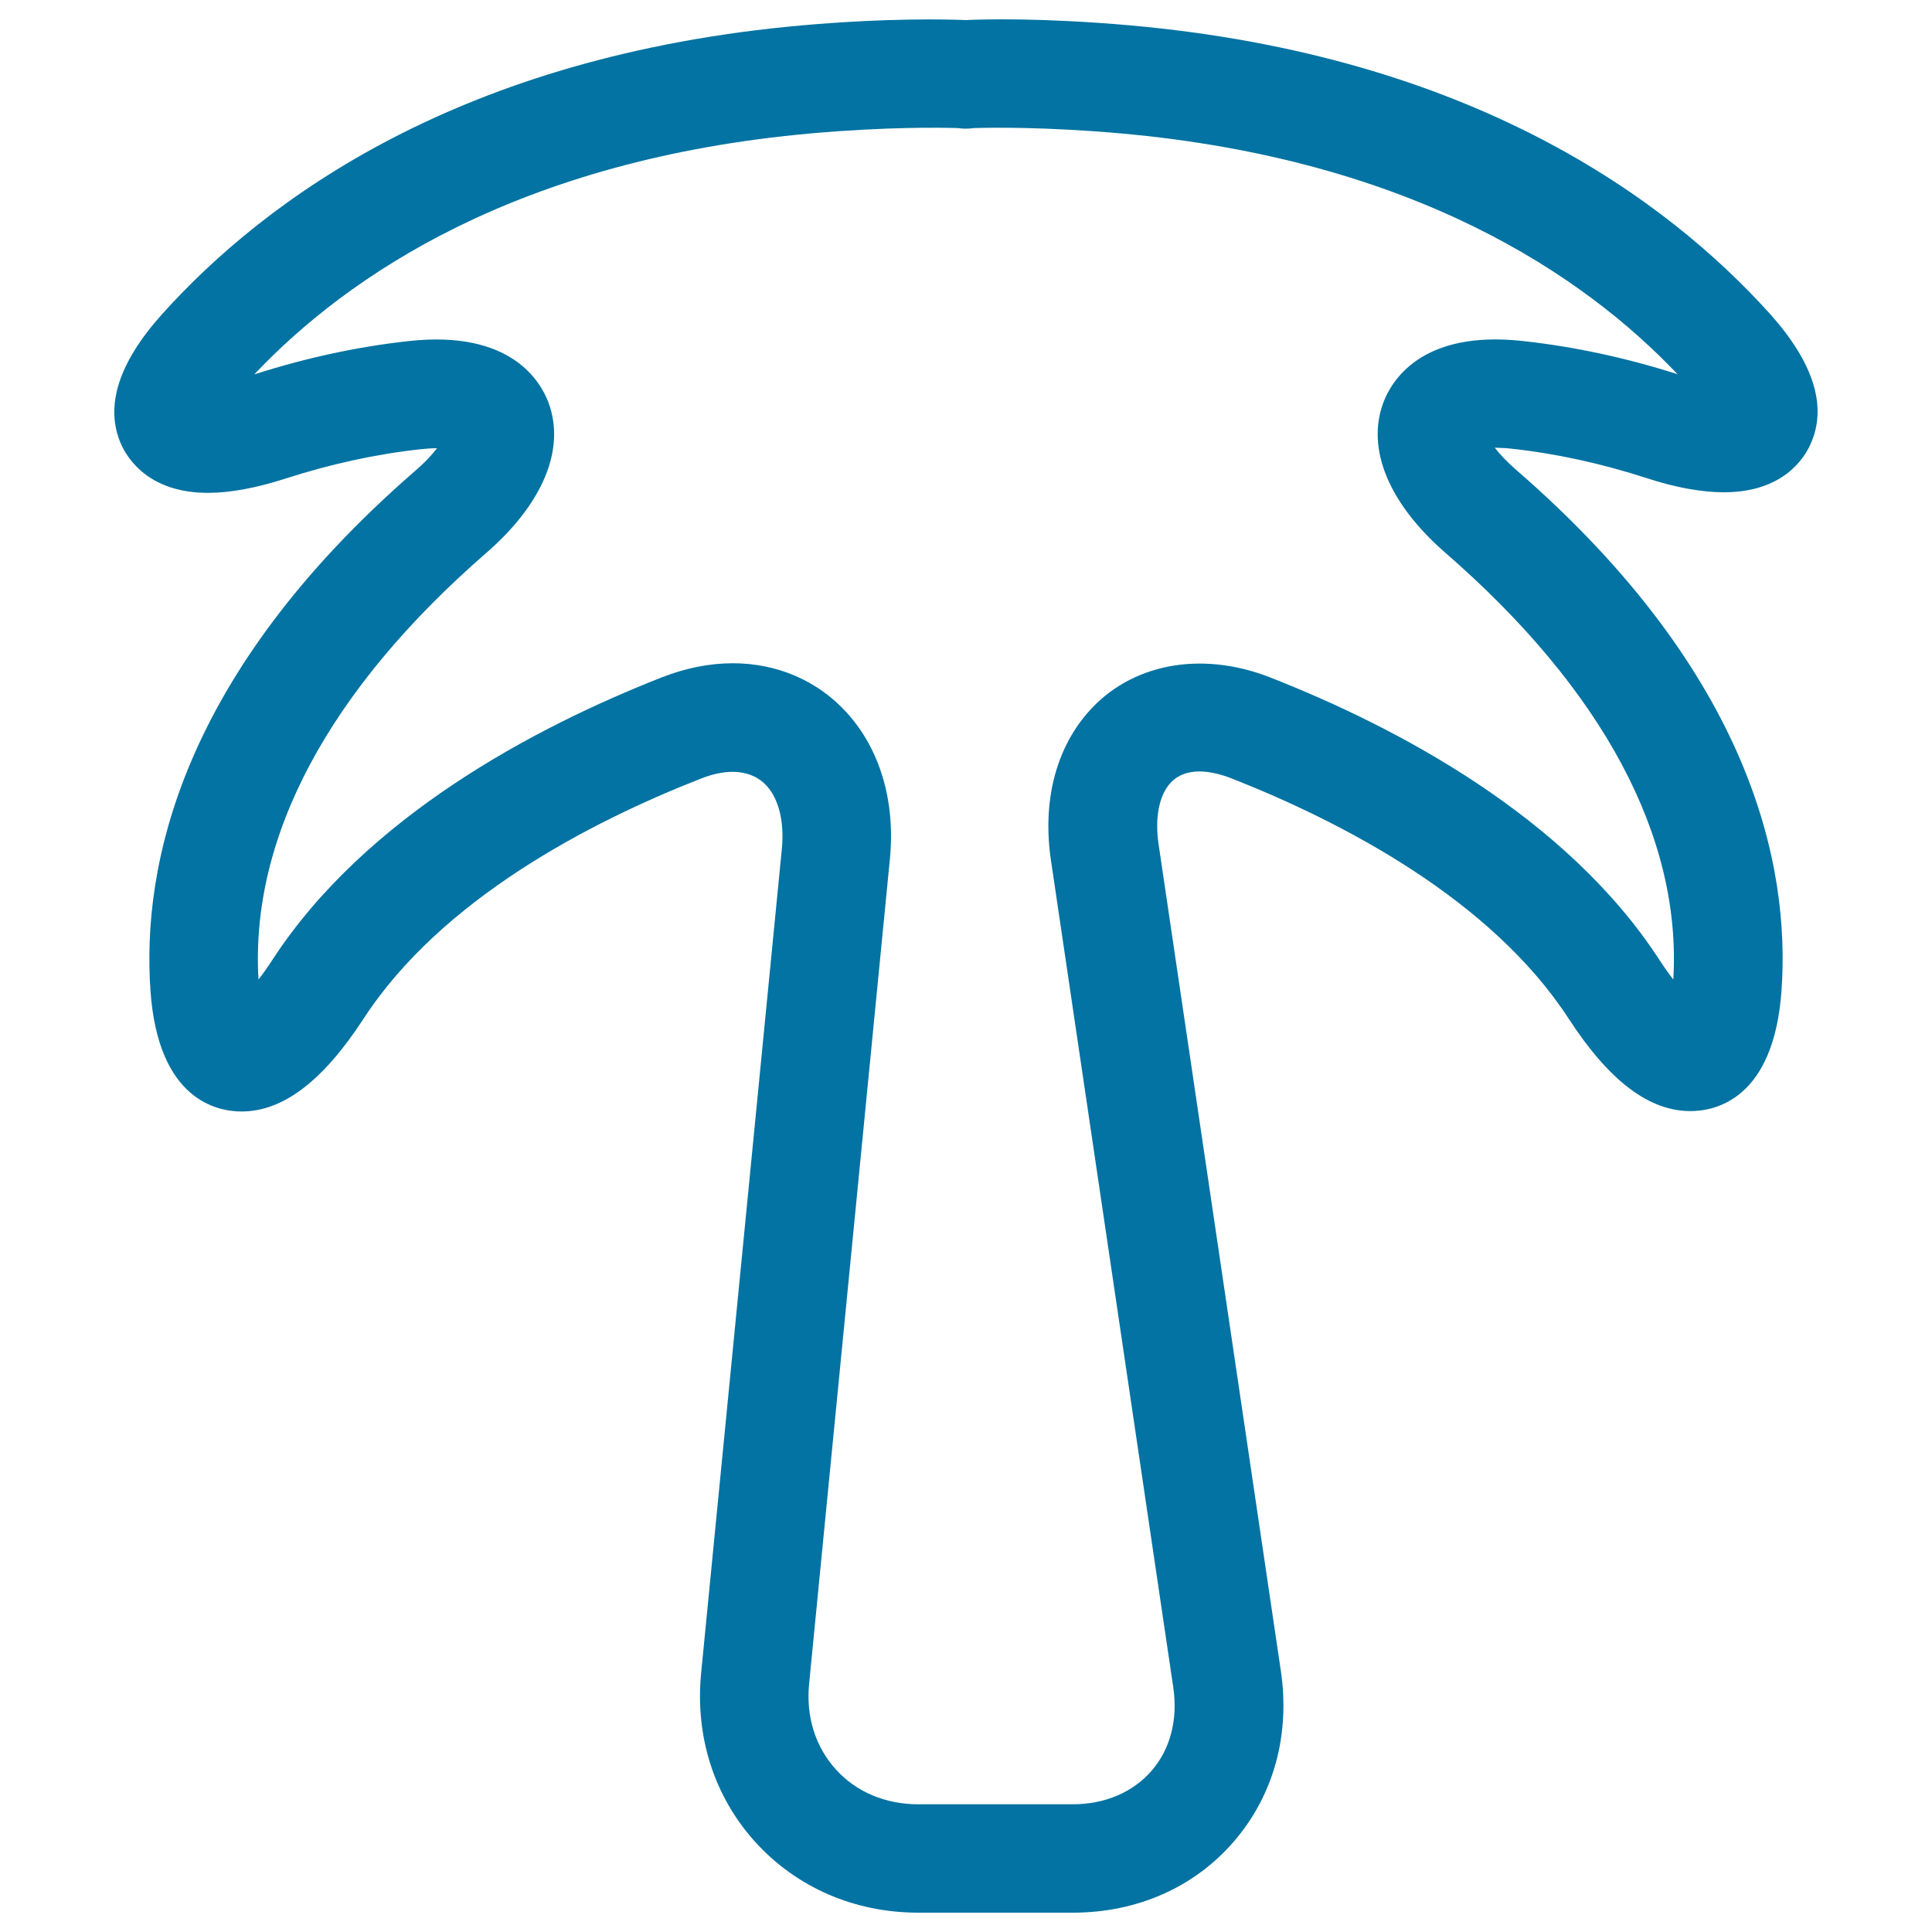<svg xmlns="http://www.w3.org/2000/svg" viewBox="0 0 1000 1000" style="fill:#0273a2">
<title>Palm Tree SVG icon</title>
<g><path d="M584.6,13.1c-44.3-3.9-75.5-3.2-84.6-2.7c-9.1-0.4-40.3-1.2-84.6,2.7c-177.1,15.7-278,90-331.5,149.5c-22.7,25.3-29.8,47.9-21.2,67.4c3.4,7.5,14.5,25.1,44.9,25.1c11.5,0,24.9-2.5,39.9-7.3c23.5-7.6,47.2-12.8,70.4-15.3c2.9-0.3,5.6-0.5,8.1-0.5c0.1,0,0.1,0,0.2,0c-2.4,3.1-5.9,7.1-11.3,11.7C93.4,349.2,73.3,448.4,77.9,513c4,56.2,34.3,62.3,47.1,62.3c21.5,0,42.1-15.7,63.1-47.9c40.2-61.9,117.2-101.9,174.7-124.4c14.3-5.7,26.6-4.4,34,3.7c6.4,7,9.2,18.9,7.9,32.5L362.9,866c-3.2,32.9,6.8,64,28.1,87.5c21.4,23.5,51.3,36.5,84.4,36.5h79.8c33.3,0,63-13.1,83.5-36.9c20.5-23.8,29.1-55,24.3-88l-63.3-428c-2-13.4,0.1-24.9,5.8-31.5c6.4-7.4,17.7-8.2,31.7-2.8c57.5,22.6,134.5,62.6,174.7,124.4c21,32.3,41.6,47.9,63.1,47.9c12.8,0,43.1-6.1,47.1-62.3c4.6-64.6-15.5-163.8-137.1-269.4c-5.4-4.7-9-8.6-11.3-11.7c2.1,0.2,5.3,0.1,8.3,0.5c23.2,2.5,47,7.7,70.4,15.3c15,4.9,28.5,7.3,39.9,7.3c30.5,0,41.6-17.5,44.9-25.1c8.7-19.4,1.5-42.1-21.2-67.4C862.6,103.1,761.7,28.8,584.6,13.1z M788.1,176.5c-52.7-5.8-68,21-72.1,31.9c-8.9,23.9,2.8,52.2,32.1,77.7c81.6,70.9,122.4,147.2,118,220.9c-2.2-2.8-4.6-6.2-7.2-10.2c-48.3-74.3-136.1-120.5-201.3-146.1c-36.3-14.3-72.9-7-94.7,18.3c-16.7,19.3-23.4,46.4-18.9,76.5l63.3,428c2.4,16.5-1.5,31.8-11.2,43s-24.2,17.4-41,17.4h-79.8c-17,0-32.2-6.4-42.7-18.1c-10.6-11.7-15.5-27.4-13.8-44.3l41.8-426.8c2.9-29.8-5-56.7-22.2-75.7c-15-16.6-36-25.7-59.1-25.7c-12.1,0-24.6,2.5-37,7.4c-65.1,25.6-152.9,71.8-201.3,146.1c-2.6,4-5,7.4-7.2,10.2c-4.4-73.7,36.4-150,118-220.9c29.3-25.5,41-53.8,32.1-77.7c-4.1-10.9-19.3-37.6-72-31.9c-26.6,2.9-53.6,8.7-80.3,17.3C179.7,142.9,267.9,82.5,420.3,69c38.4-3.4,67-3,75.6-2.7c2.6,0.4,5.4,0.4,8,0c8.6-0.3,37.2-0.7,75.6,2.7c152.5,13.5,240.6,73.9,288.8,124.7C841.7,185.2,814.8,179.4,788.1,176.5z"/></g>
</svg>